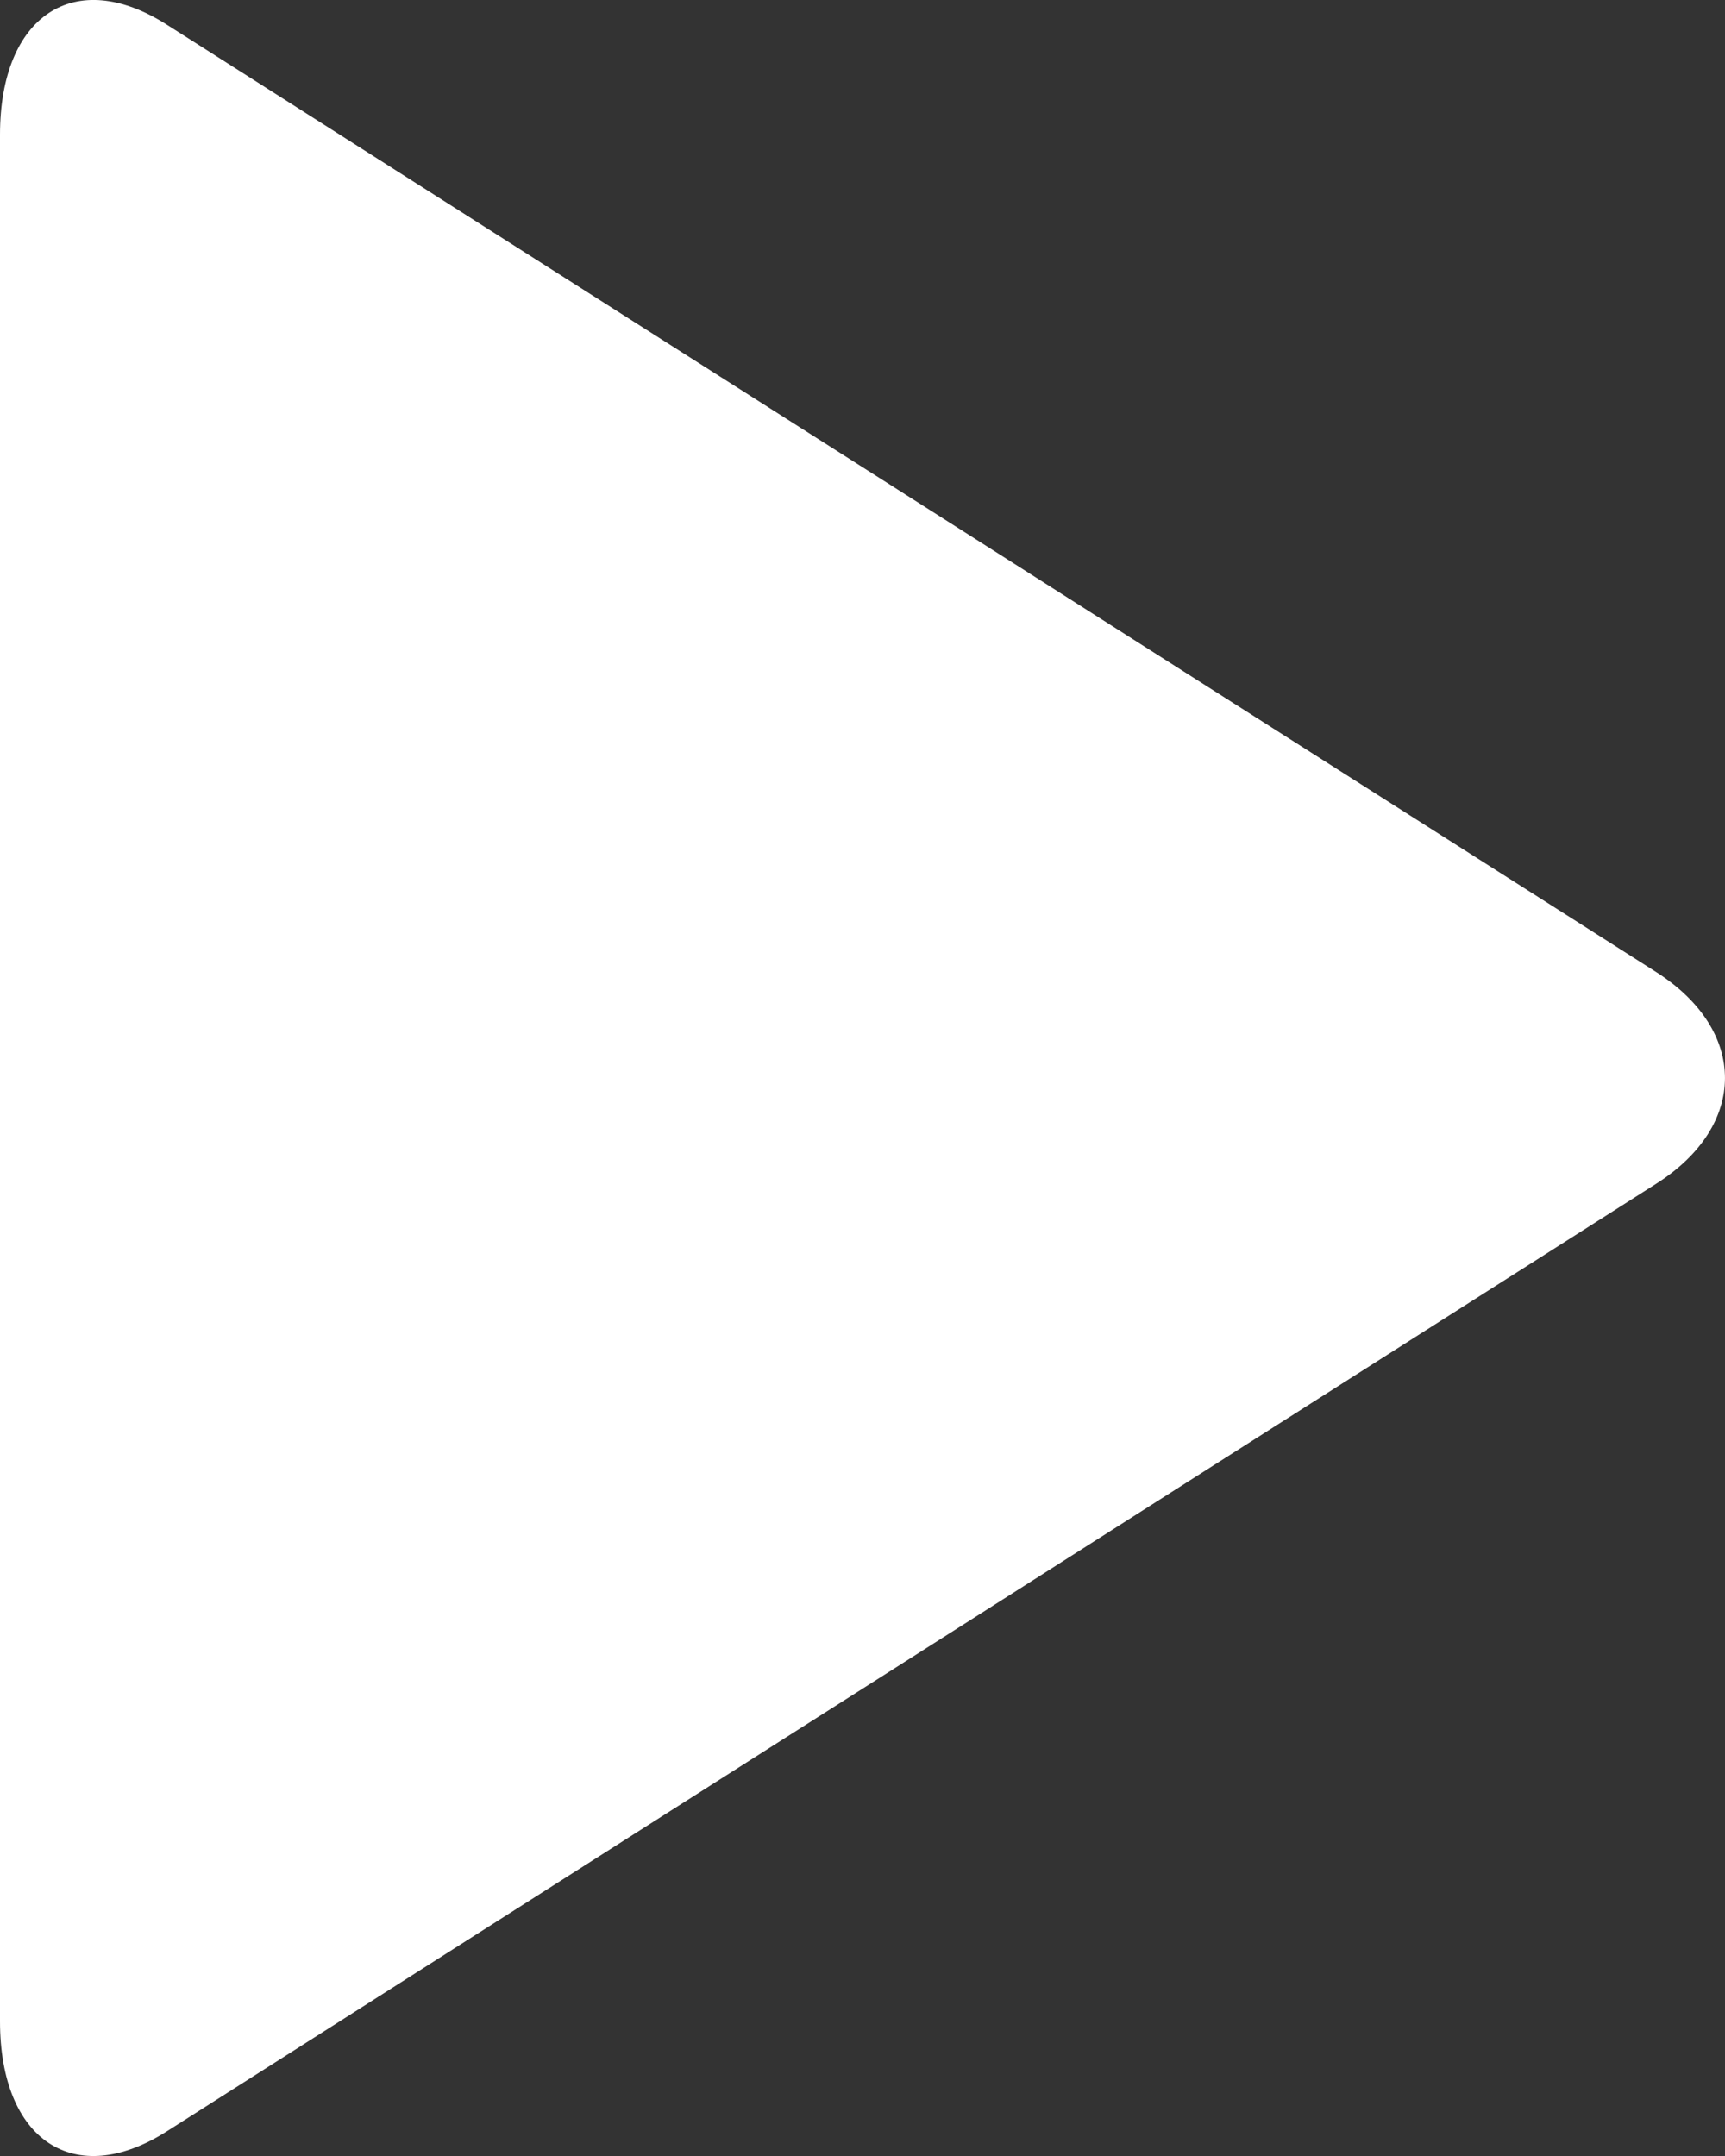 <svg width="8" height="10" viewBox="0 0 8 10" fill="none" xmlns="http://www.w3.org/2000/svg">
<rect x="0" y="0" width="8" height="10" fill="#333333" stroke="none"/>
<path id="Vector" d="M0 0.625C0 0.071 0.347 -0.157 0.773 0.114L7.68 4.508C8.107 4.78 8.106 5.221 7.68 5.491L0.773 9.886C0.346 10.157 0 9.929 0 9.375V0.625Z" fill="white"/>
</svg>
